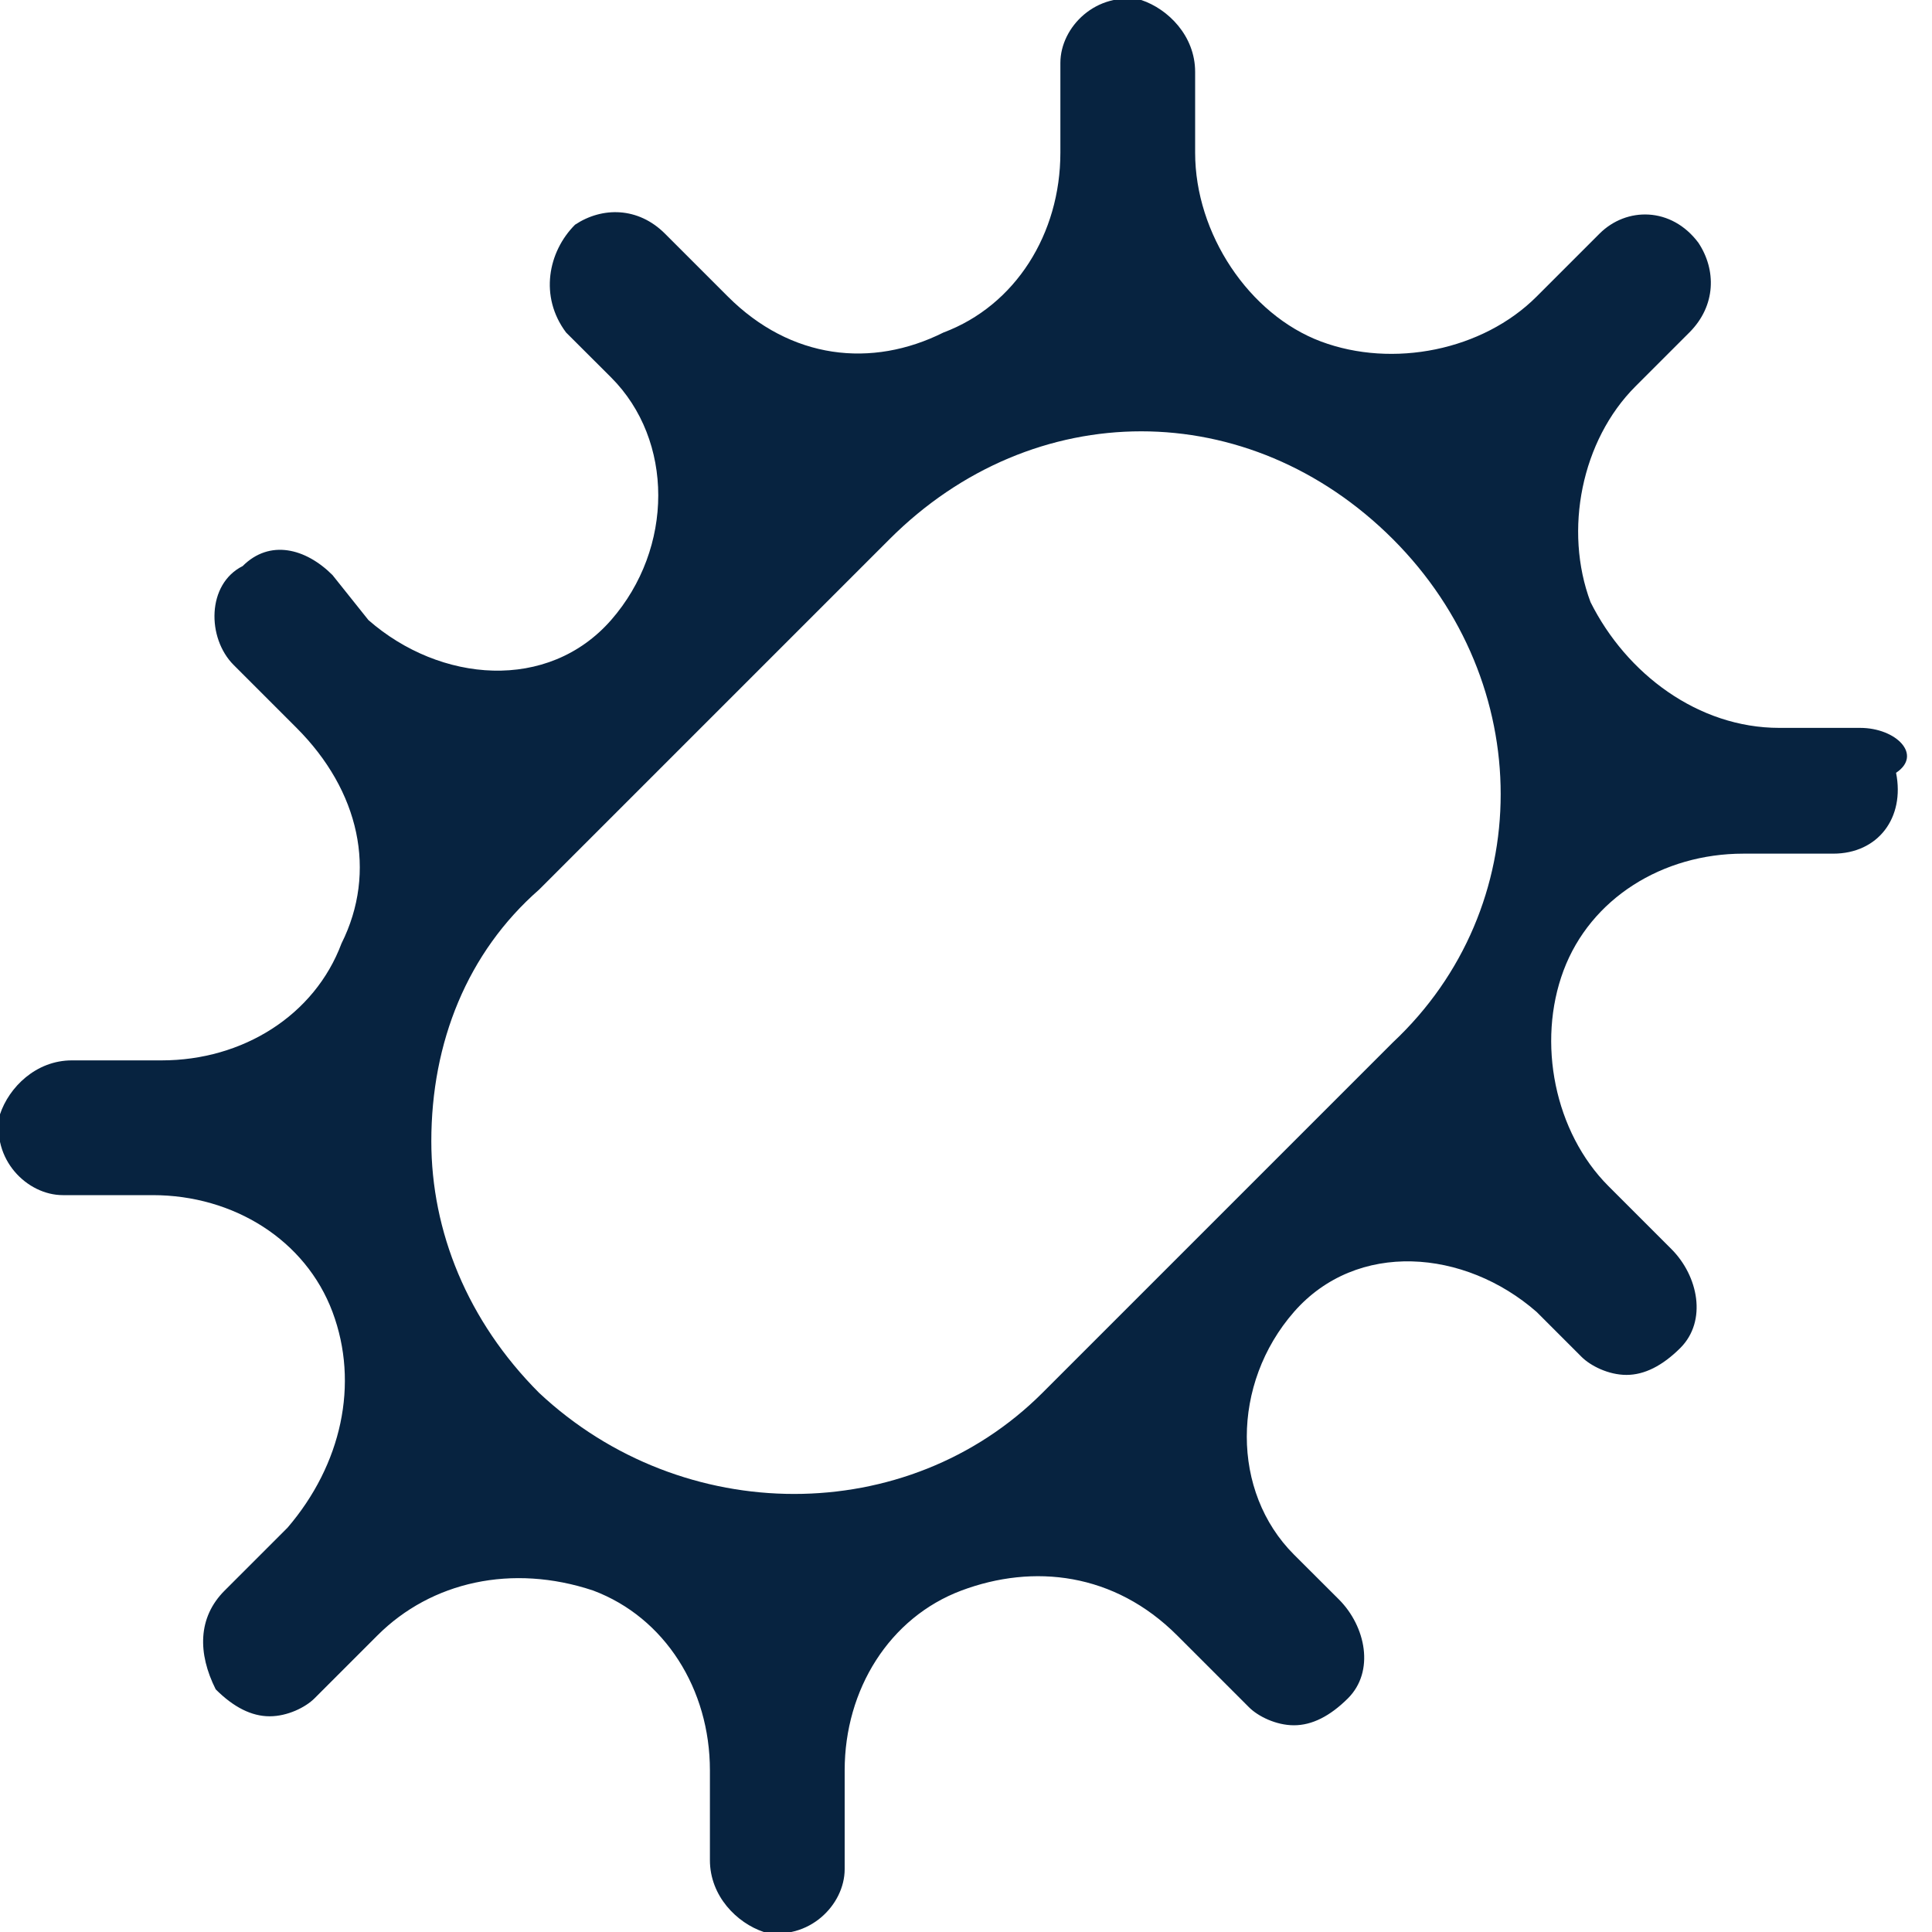 <svg width="20" height="20" viewBox="0 0 20 20" fill="none" xmlns="http://www.w3.org/2000/svg">
<g clip-path="url(#clip0_55_3285)">
<path d="M19.256 7.535H18.419C17.581 7.535 16.837 6.977 16.465 6.233C16.186 5.488 16.372 4.558 16.93 4L17.488 3.442C17.767 3.163 17.767 2.791 17.581 2.512C17.302 2.14 16.837 2.14 16.558 2.419L15.907 3.07C15.349 3.628 14.419 3.814 13.674 3.535C12.93 3.256 12.372 2.419 12.372 1.581V0.744C12.372 0.372 12.093 0.093 11.814 -7.88644e-06C11.349 -0.093 10.977 0.279 10.977 0.651V1.581C10.977 2.419 10.512 3.163 9.767 3.442C9.023 3.814 8.186 3.721 7.535 3.07L6.884 2.419C6.605 2.14 6.233 2.14 5.953 2.326C5.674 2.605 5.581 3.07 5.86 3.442L6.326 3.907C6.977 4.558 6.977 5.674 6.326 6.419C5.674 7.163 4.558 7.07 3.814 6.419L3.442 5.953C3.163 5.674 2.791 5.581 2.512 5.86C2.14 6.046 2.14 6.605 2.419 6.884L3.07 7.535C3.721 8.186 3.907 9.023 3.535 9.767C3.256 10.512 2.512 10.977 1.674 10.977H0.744C0.372 10.977 0.093 11.256 -7.88644e-06 11.535C-0.093 12 0.279 12.372 0.651 12.372H1.581C2.419 12.372 3.163 12.837 3.442 13.581C3.721 14.326 3.535 15.163 2.977 15.814L2.326 16.465C2.046 16.744 2.046 17.116 2.233 17.488C2.419 17.674 2.605 17.767 2.791 17.767C2.977 17.767 3.163 17.674 3.256 17.581L3.907 16.93C4.465 16.372 5.302 16.186 6.14 16.465C6.884 16.744 7.349 17.488 7.349 18.326V19.256C7.349 19.628 7.628 19.907 7.907 20C8.372 20.093 8.744 19.721 8.744 19.349V18.326C8.744 17.488 9.209 16.744 9.953 16.465C10.698 16.186 11.535 16.279 12.186 16.93L12.93 17.674C13.023 17.767 13.209 17.86 13.395 17.86C13.581 17.86 13.767 17.767 13.954 17.581C14.233 17.302 14.139 16.837 13.861 16.558L13.395 16.093C12.744 15.442 12.744 14.326 13.395 13.581C14.046 12.837 15.163 12.93 15.907 13.581L16.372 14.046C16.465 14.139 16.651 14.233 16.837 14.233C17.023 14.233 17.209 14.139 17.395 13.954C17.674 13.674 17.581 13.209 17.302 12.93L16.651 12.279C16.093 11.721 15.907 10.791 16.186 10.046C16.465 9.302 17.209 8.837 18.047 8.837H18.977C19.442 8.837 19.721 8.465 19.628 8C19.907 7.814 19.628 7.535 19.256 7.535ZM11.814 4.465C12.744 4.465 13.674 4.837 14.419 5.581C15.907 7.07 15.907 9.395 14.419 10.791L10.791 14.419C9.395 15.814 7.07 15.814 5.581 14.419C4.837 13.674 4.465 12.744 4.465 11.814C4.465 10.791 4.837 9.86 5.581 9.209L9.209 5.581C9.953 4.837 10.884 4.465 11.814 4.465Z" fill="#072340"/>
</g>
<defs>
<clipPath id="clip0_55_3285">
<rect width="20" height="20" fill="white"/>
</clipPath>
</defs>
</svg>
